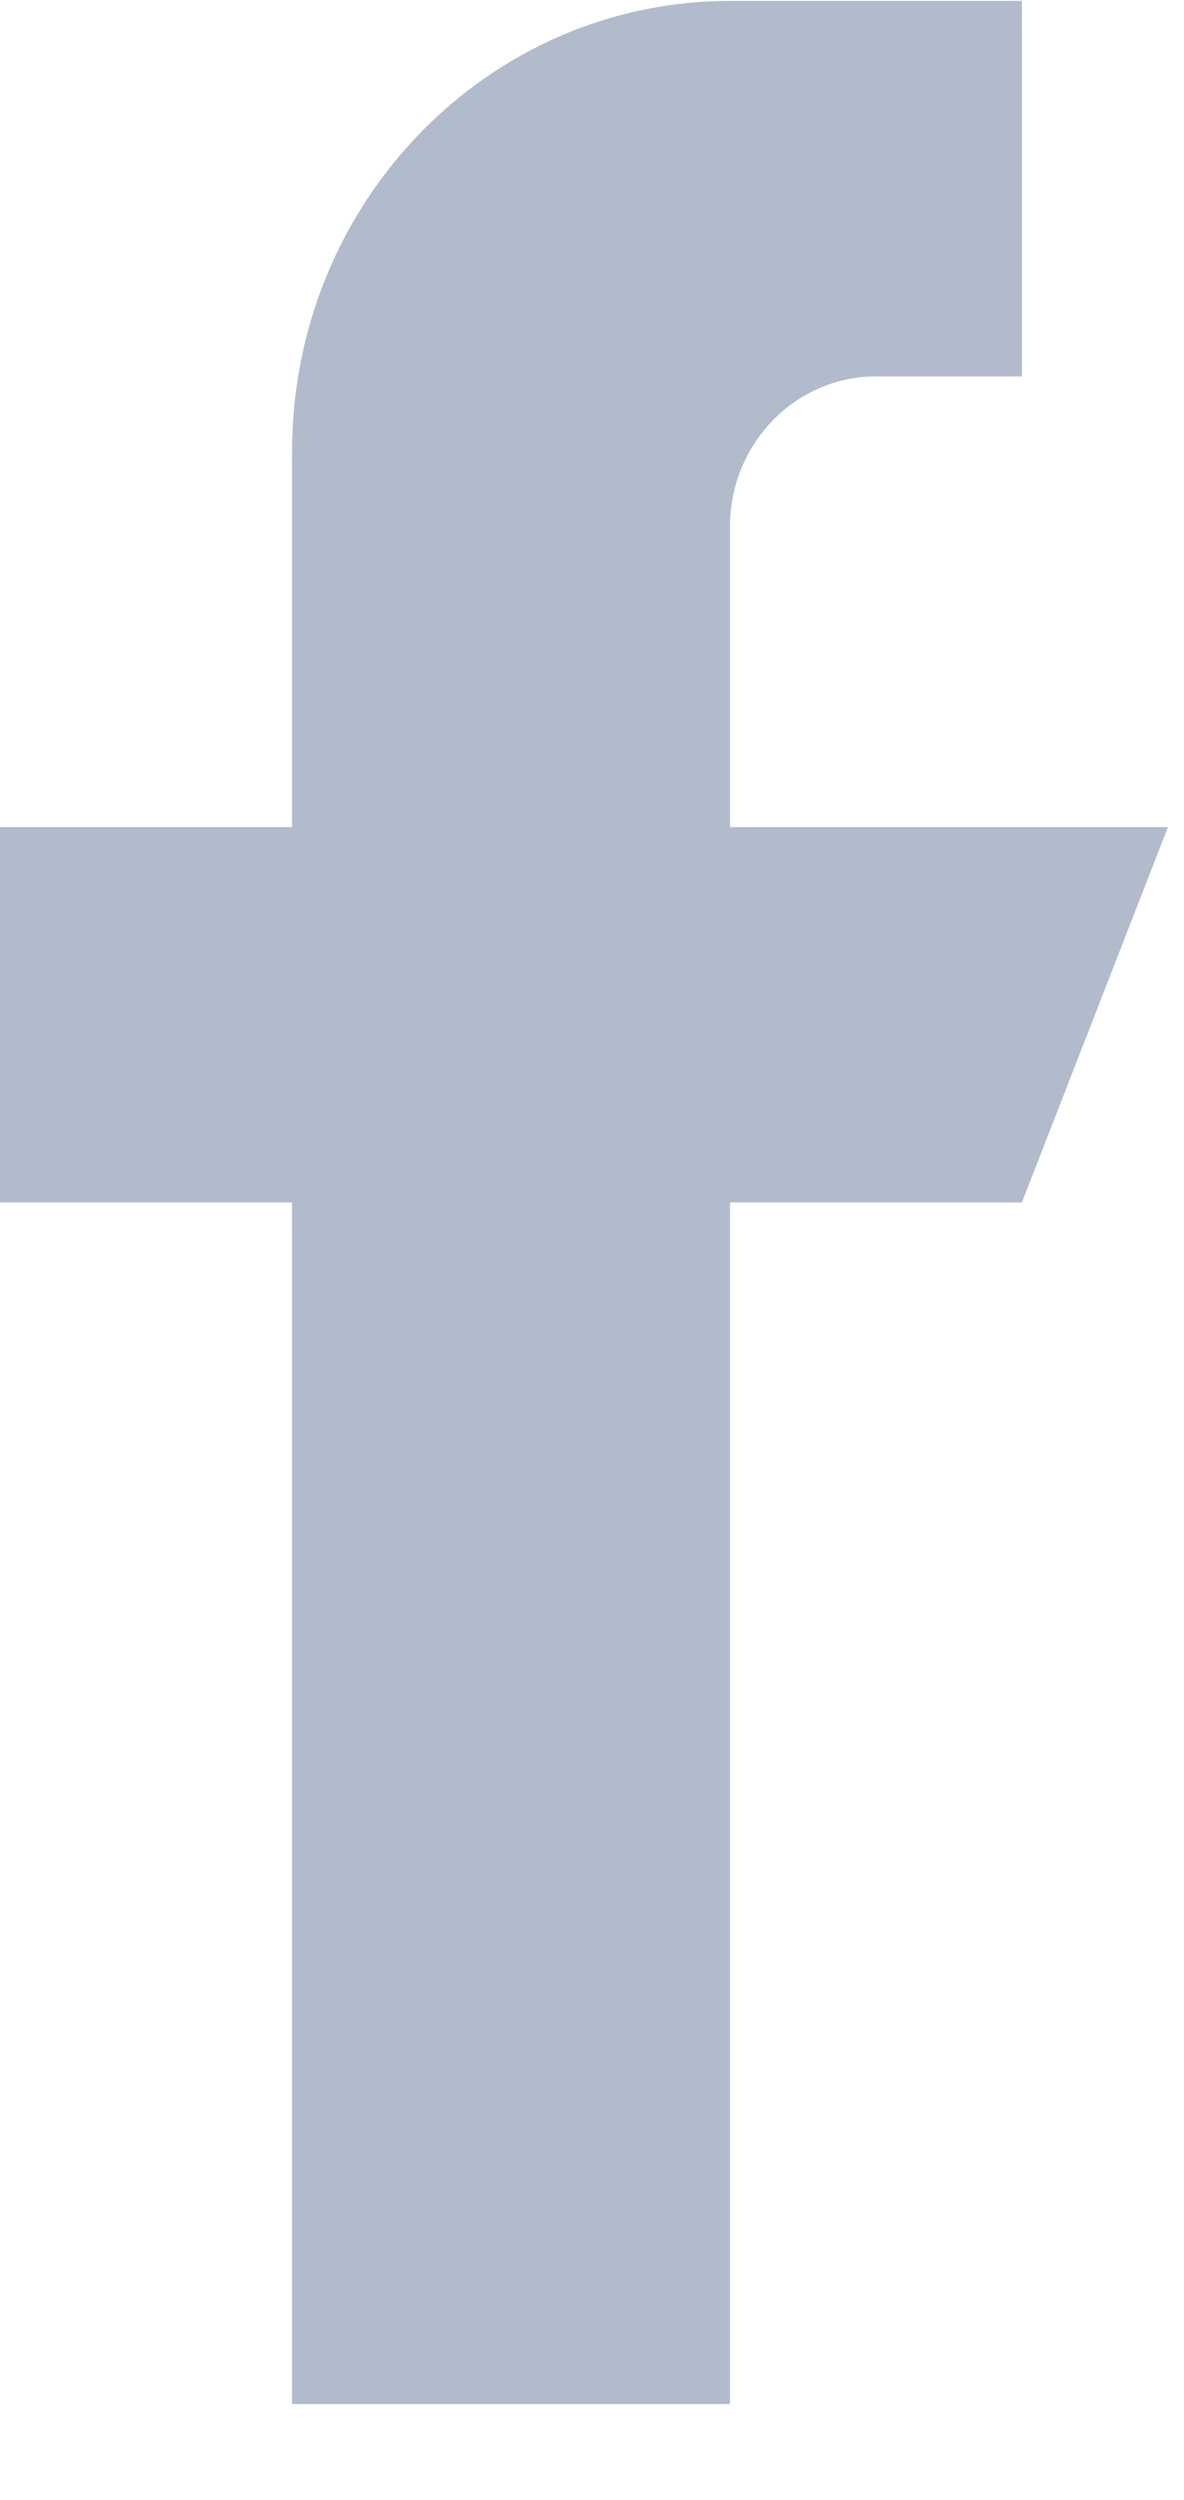 <svg width="9" height="19" viewBox="0 0 9 19" fill="none" xmlns="http://www.w3.org/2000/svg">
<g id="List &#226;&#134;&#146; Item &#226;&#134;&#146; Link &#226;&#134;&#146; SVG" clip-path="url(#clip0_265_4910)">
<path id="Vector" d="M5.549 6.286V4.002C5.549 3.372 6.046 2.861 6.659 2.861H7.768V0.007H5.549C3.71 0.007 2.22 1.54 2.22 3.432V6.286H0V9.139H2.22V18.272H5.549V9.139H7.768L8.878 6.286H5.549Z" fill="#B2BBCC"/>
</g>
<defs>
<clipPath id="clip0_265_4910">
<rect width="8.878" height="18.866" fill="white" transform="translate(0 0.007)"/>
</clipPath>
</defs>
</svg>
